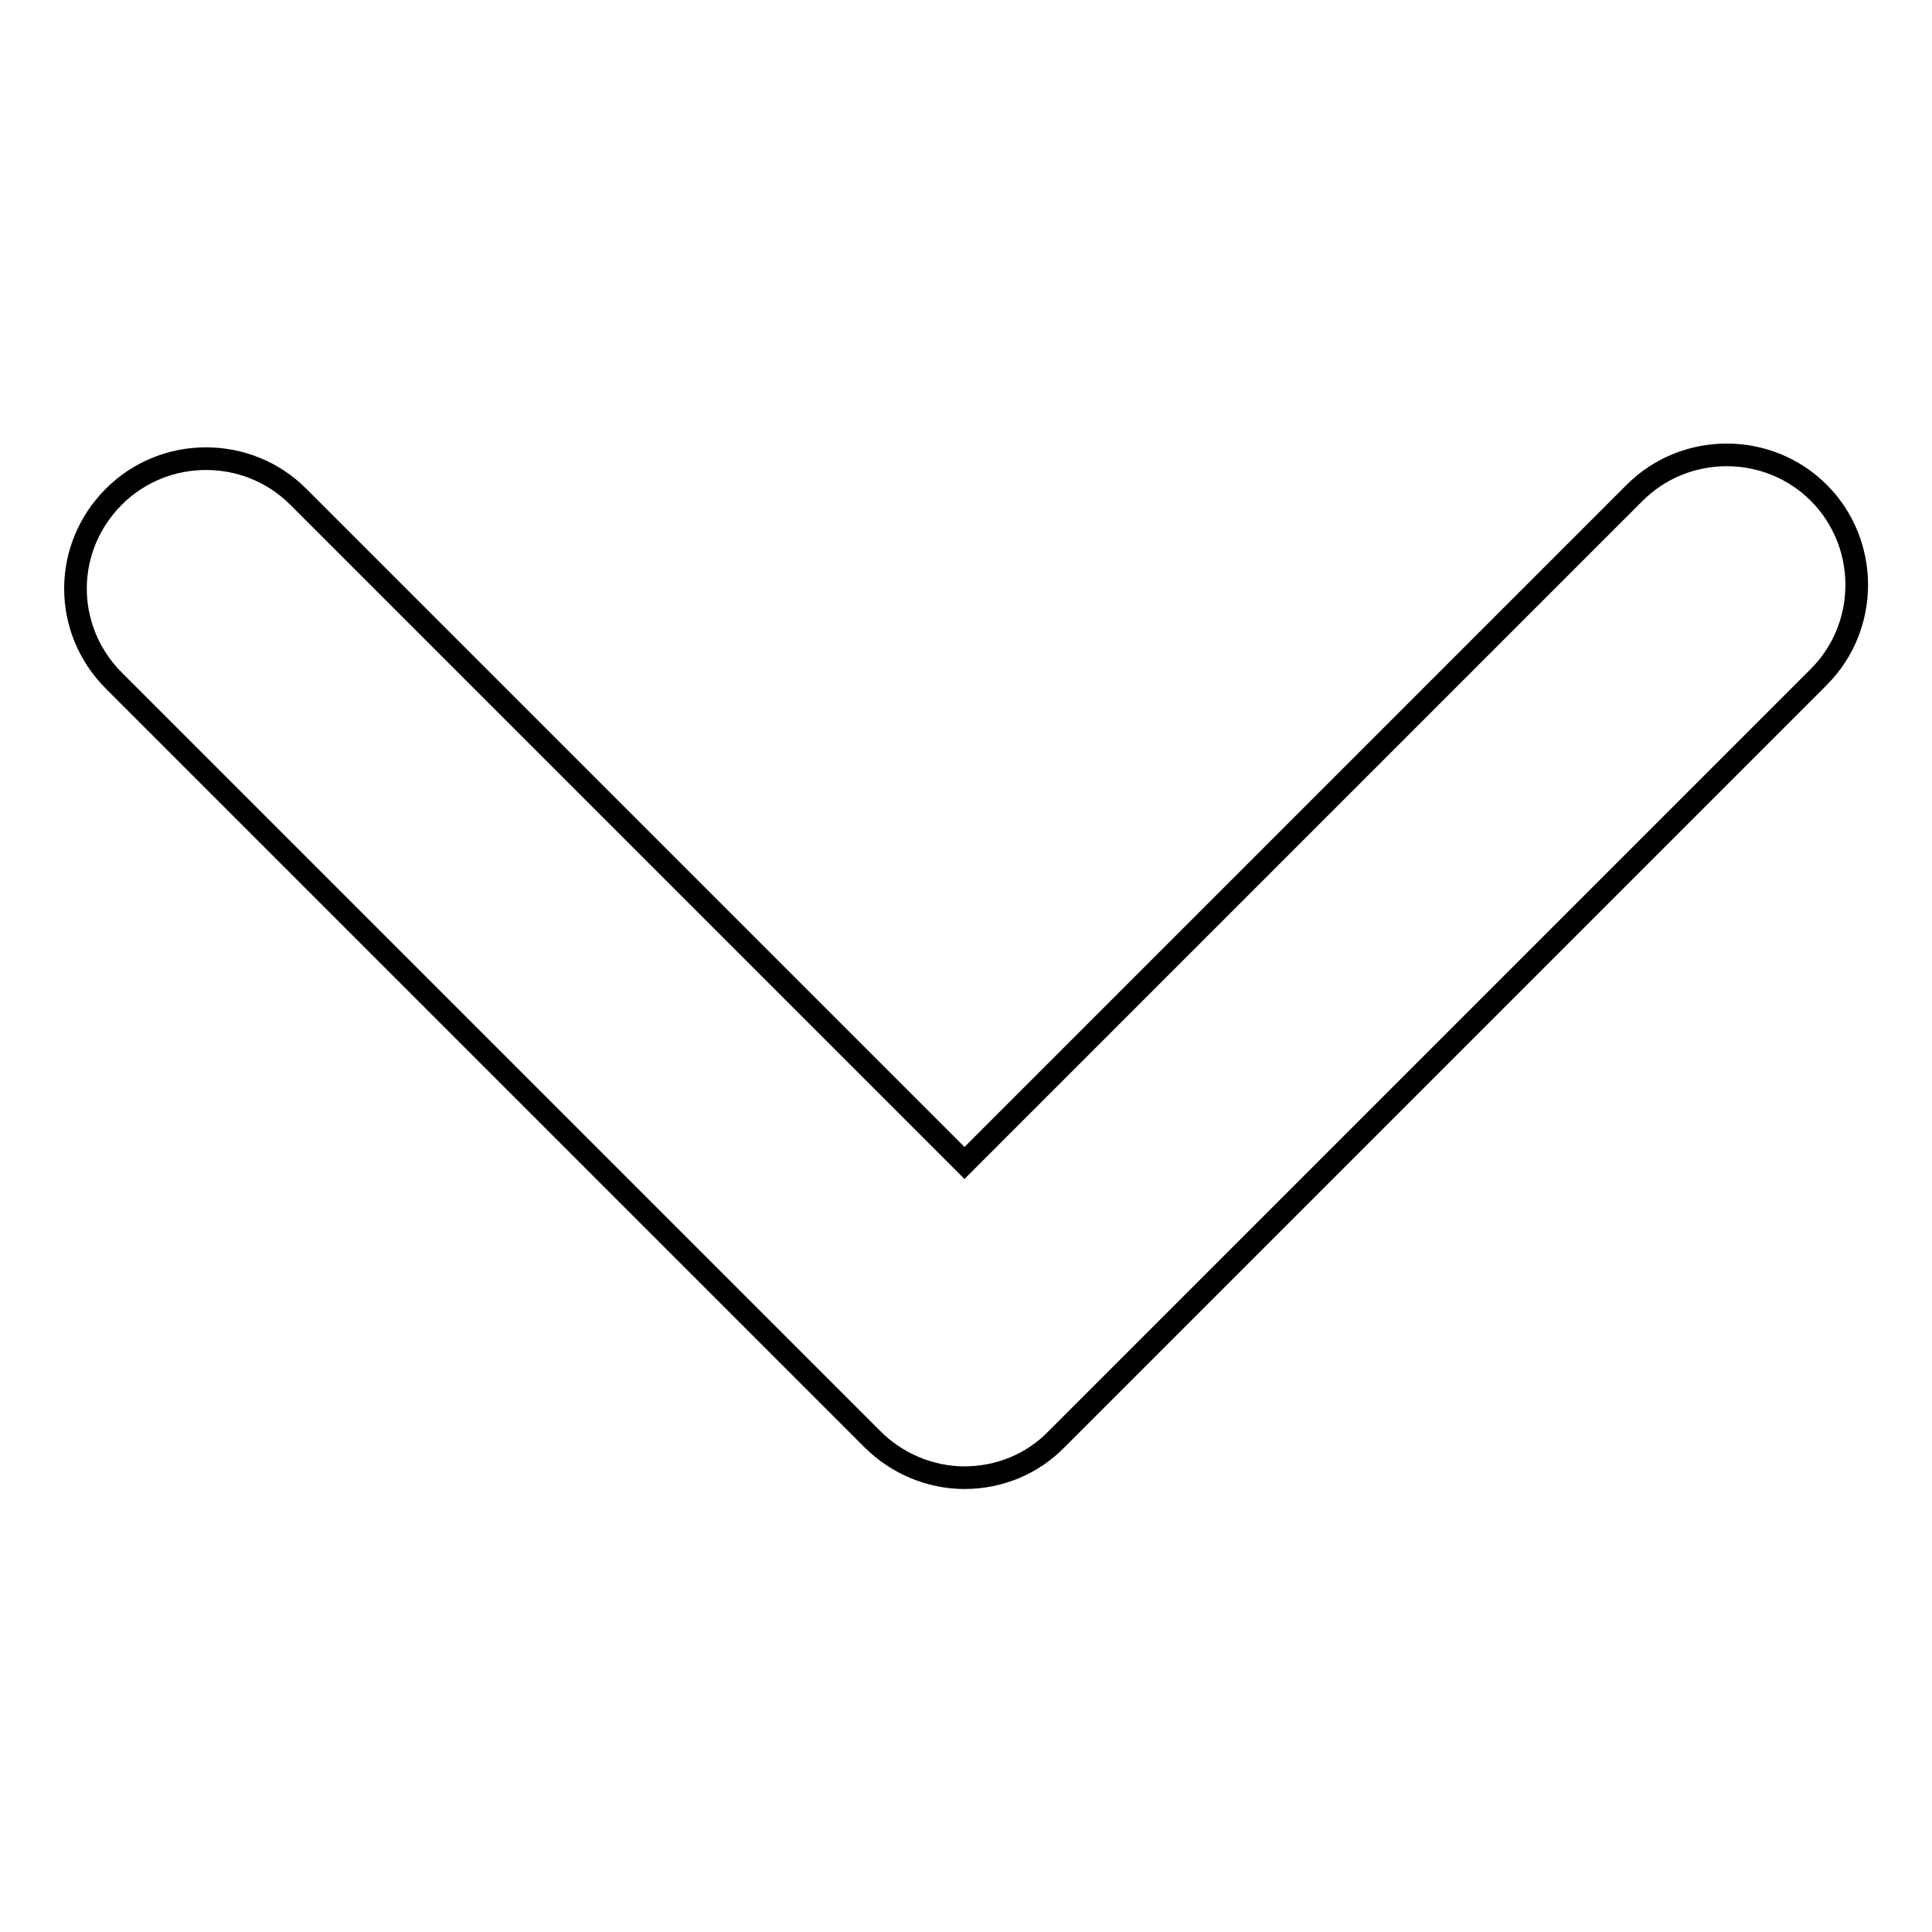 <?xml version="1.0" encoding="utf-8"?>
<!-- Svg Vector Icons : http://www.onlinewebfonts.com/icon -->
<!DOCTYPE svg PUBLIC "-//W3C//DTD SVG 1.1//EN" "http://www.w3.org/Graphics/SVG/1.1/DTD/svg11.dtd">
<svg version="1.1" xmlns="http://www.w3.org/2000/svg" xmlns:xlink="http://www.w3.org/1999/xlink" x="0px" y="0px" viewBox="0 0 256 256" enable-background="new 0 0 256 256" xml:space="preserve">
<g> <path stroke-width="3" fill-opacity="0" stroke="#000000"  d="M10,78c0,4.4,1.7,8.8,5.1,12.2l100.5,100.5c3.2,3.2,7.6,5.1,12.2,5.1c4.6,0,9-1.8,12.2-5.1l101-101 c6.7-6.7,6.7-17.7,0-24.4c-6.7-6.7-17.7-6.7-24.4,0l-88.8,88.8L39.5,65.8c-6.7-6.7-17.7-6.7-24.4,0C11.7,69.2,10,73.6,10,78z"/></g>
</svg>